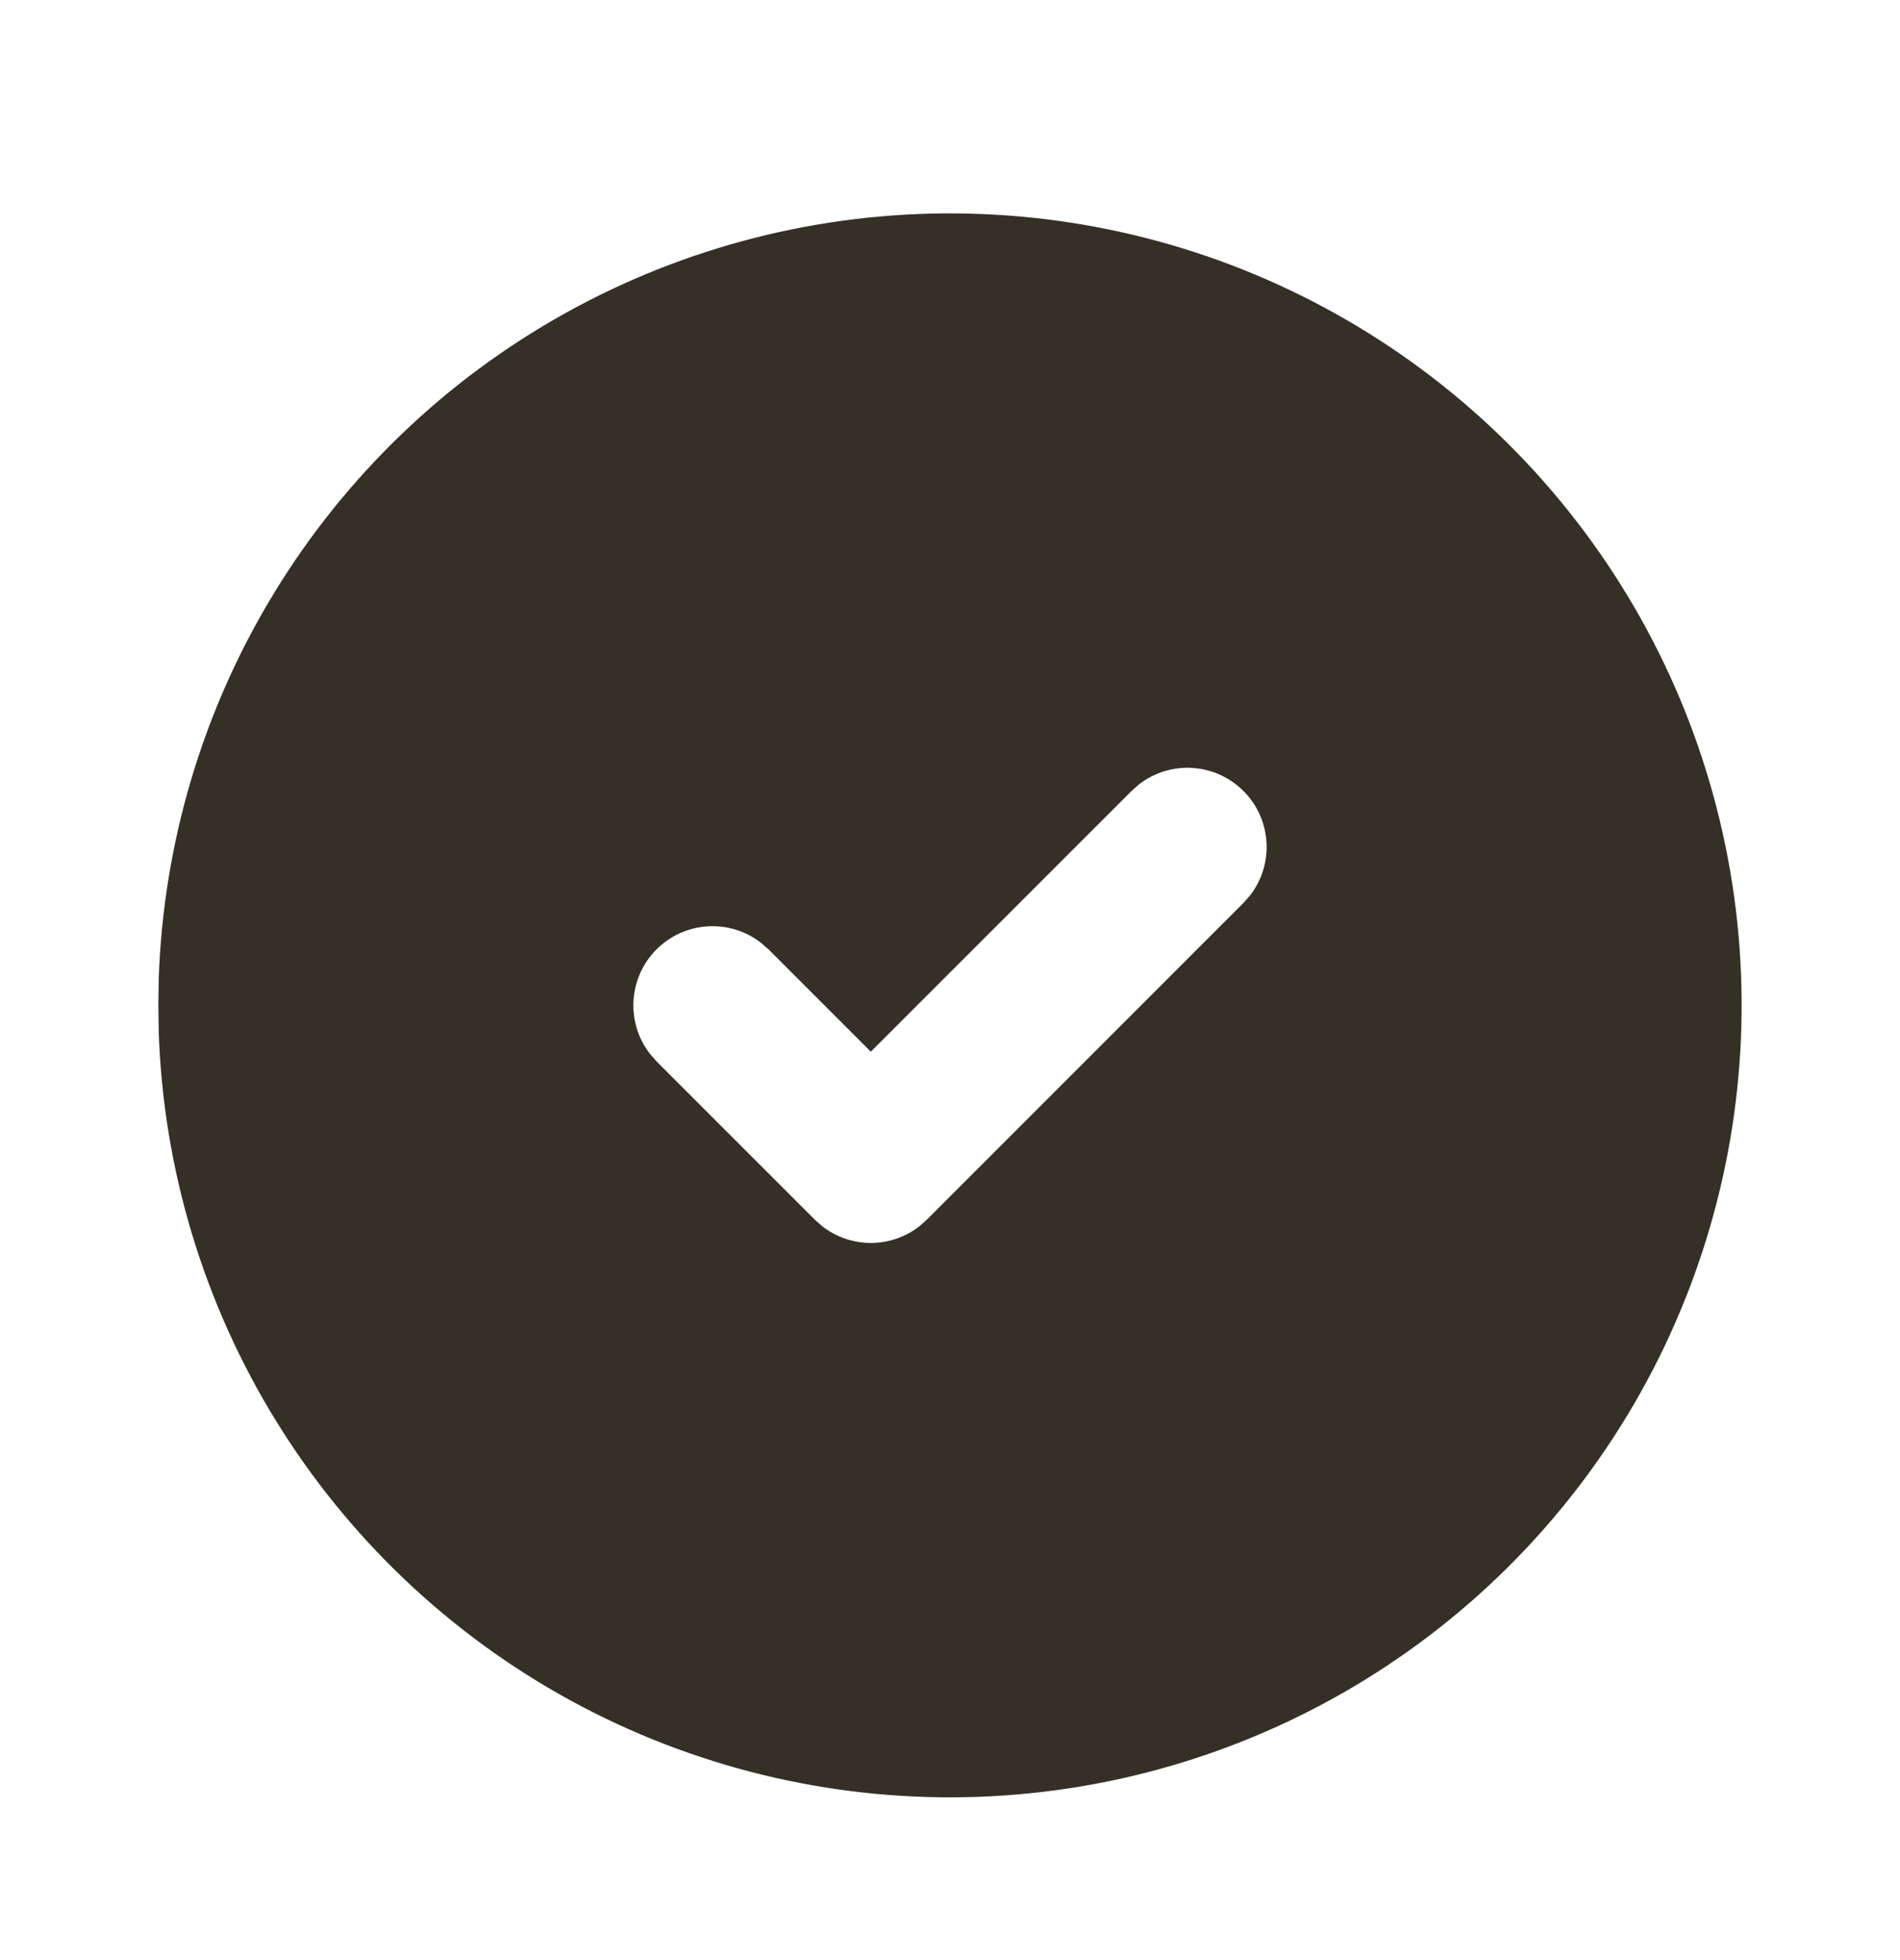 <svg width="32" height="33" viewBox="0 0 32 33" fill="none" xmlns="http://www.w3.org/2000/svg">
<g id="tabler-icon-circle-check-filled">
<path id="Vector" d="M22.666 5.379C24.677 6.54 26.35 8.207 27.52 10.213C28.689 12.219 29.314 14.496 29.332 16.818C29.351 19.14 28.763 21.427 27.627 23.452C26.49 25.477 24.844 27.17 22.852 28.364C20.86 29.557 18.591 30.21 16.269 30.257C13.948 30.304 11.654 29.744 9.615 28.632C7.577 27.52 5.864 25.895 4.646 23.917C3.428 21.94 2.748 19.679 2.673 17.358L2.667 16.926L2.673 16.494C2.748 14.191 3.418 11.947 4.618 9.981C5.818 8.014 7.507 6.392 9.521 5.272C11.535 4.153 13.804 3.574 16.108 3.593C18.412 3.612 20.671 4.227 22.666 5.379ZM20.942 13.317C20.713 13.087 20.407 12.949 20.083 12.929C19.759 12.908 19.439 13.007 19.183 13.206L19.057 13.317L14.666 17.706L12.943 15.983L12.817 15.873C12.561 15.674 12.24 15.575 11.916 15.596C11.592 15.616 11.287 15.754 11.057 15.984C10.828 16.213 10.69 16.518 10.67 16.843C10.649 17.166 10.748 17.487 10.947 17.743L11.057 17.869L13.724 20.535L13.849 20.646C14.083 20.827 14.37 20.926 14.666 20.926C14.963 20.926 15.25 20.827 15.484 20.646L15.609 20.535L20.942 15.202L21.053 15.077C21.252 14.82 21.351 14.5 21.33 14.176C21.31 13.852 21.172 13.546 20.942 13.317Z" fill="#191509" fill-opacity="0.88"/>
</g>
</svg>
